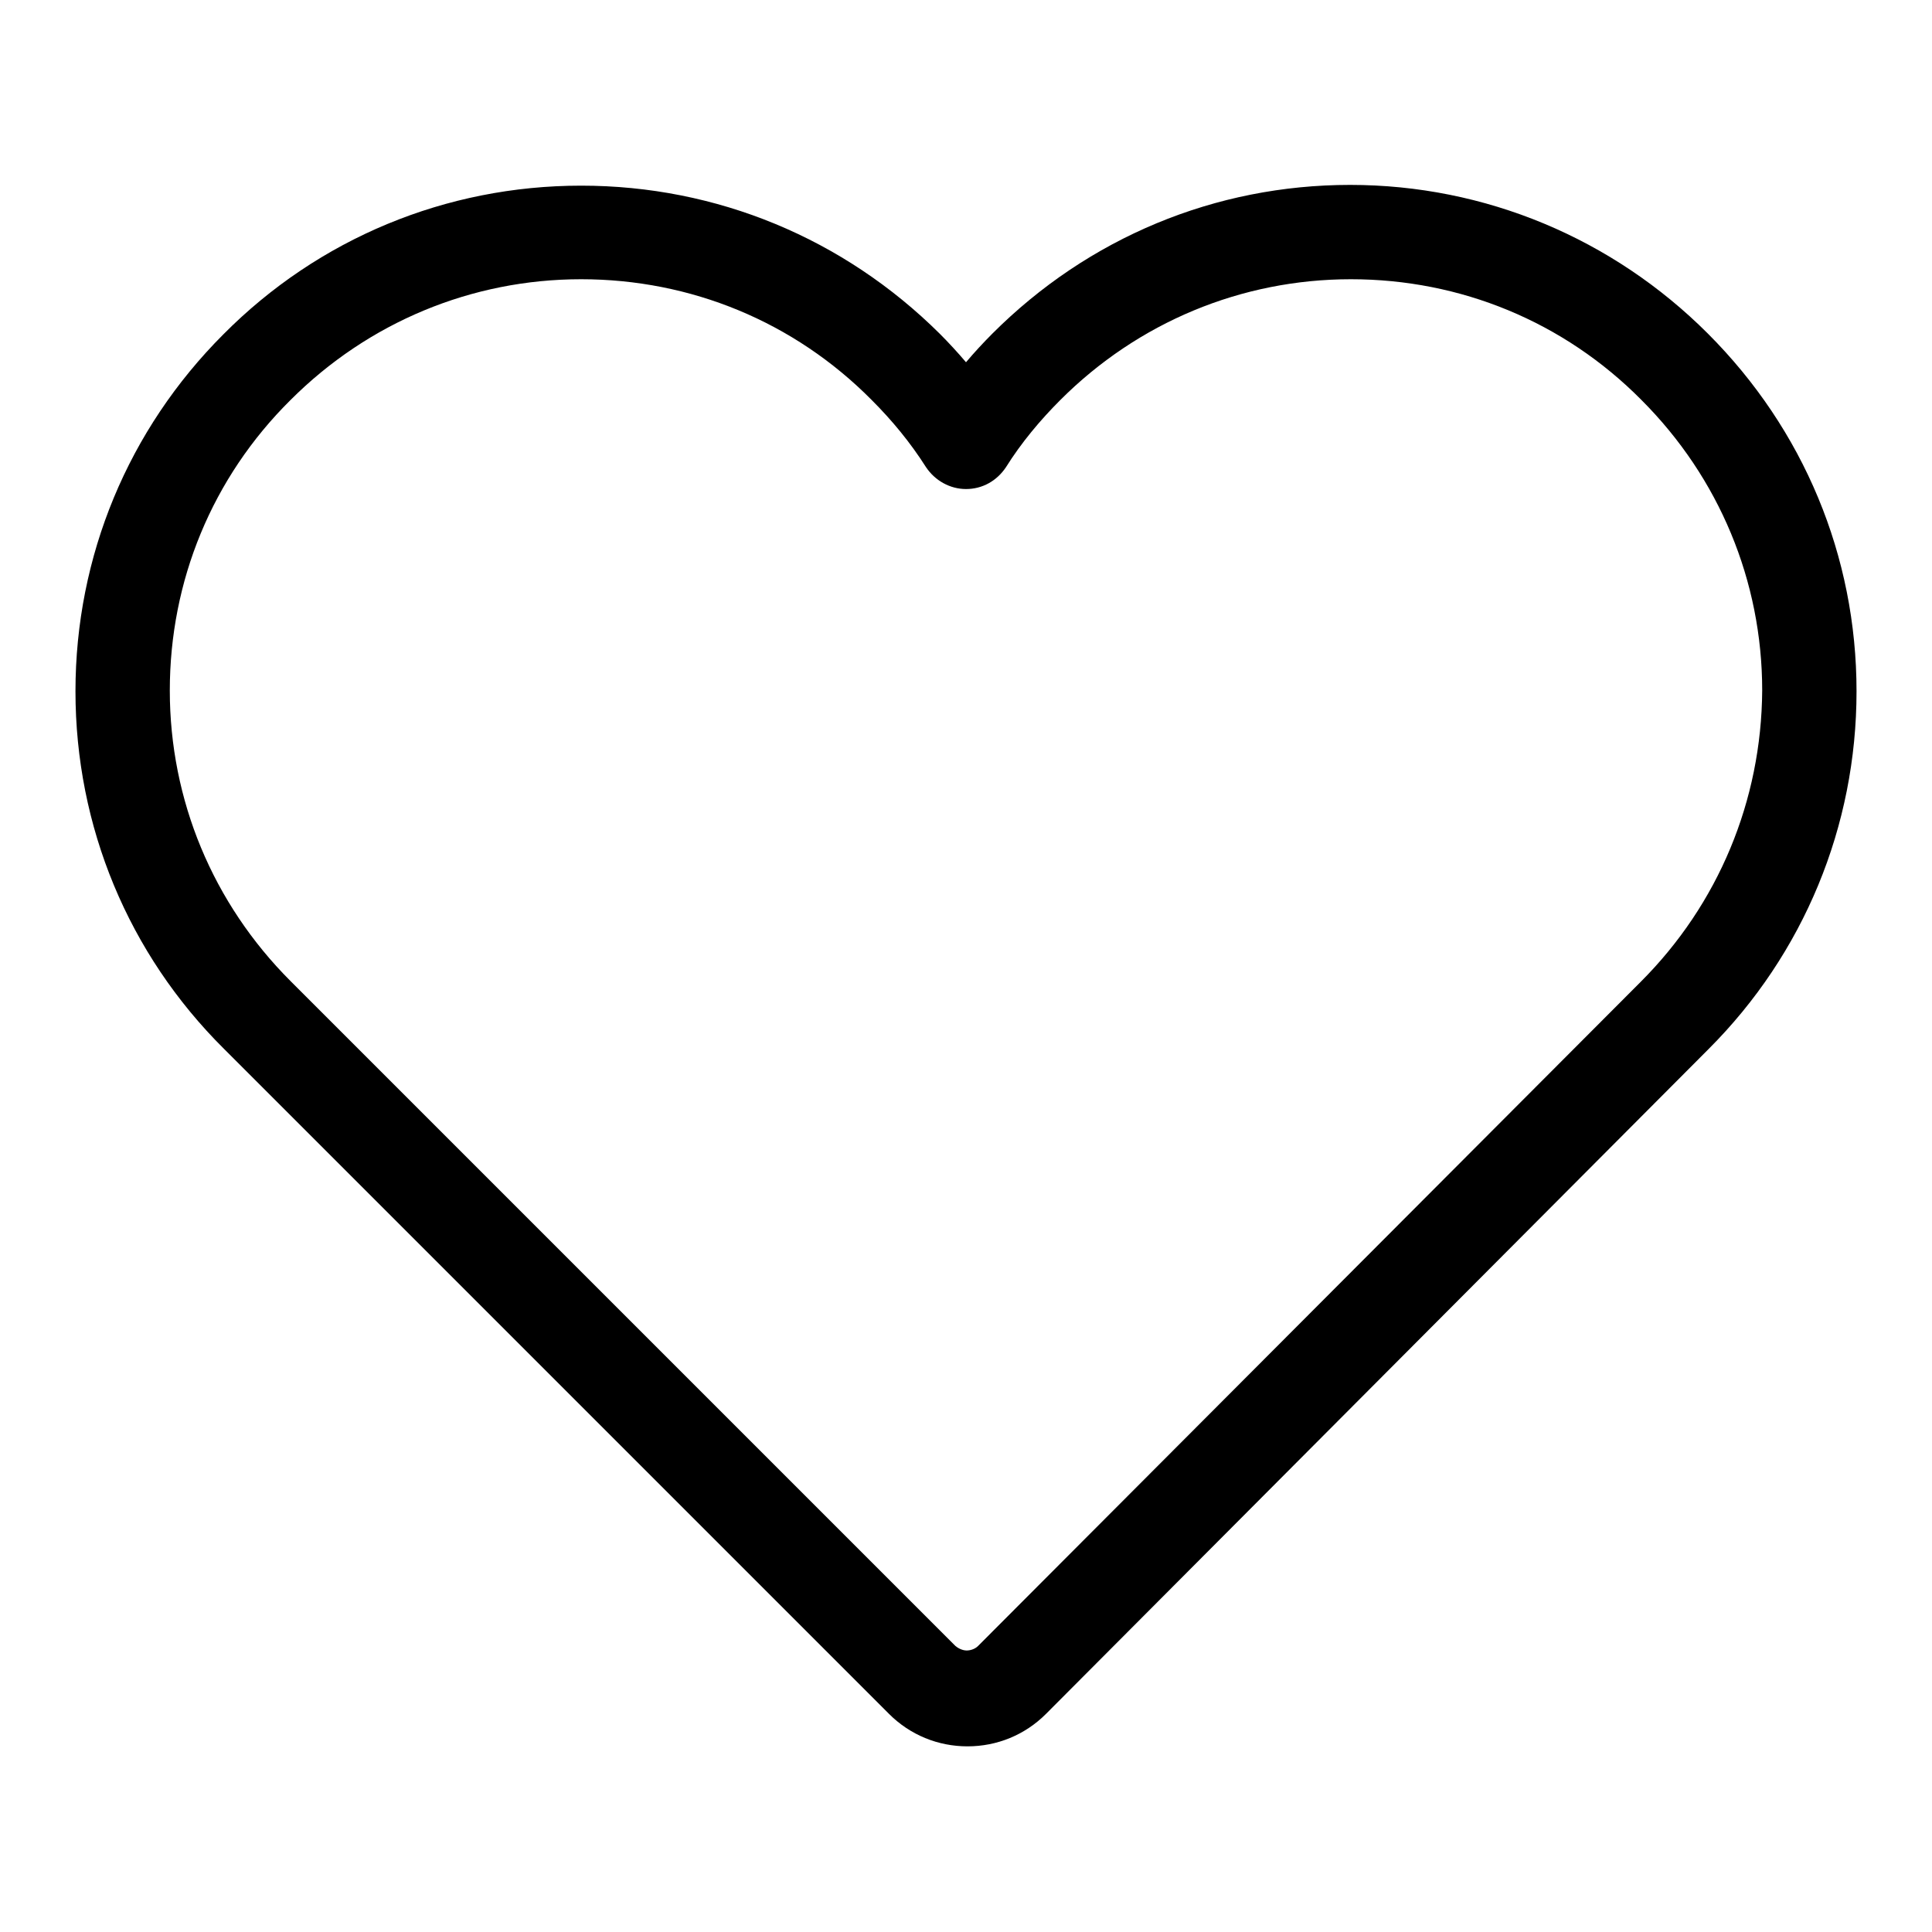 <?xml version="1.0" encoding="utf-8"?>
<!-- Svg Vector Icons : http://www.onlinewebfonts.com/icon -->
<!DOCTYPE svg PUBLIC "-//W3C//DTD SVG 1.1//EN" "http://www.w3.org/Graphics/SVG/1.1/DTD/svg11.dtd">
<svg version="1.1" xmlns="http://www.w3.org/2000/svg" xmlns:xlink="http://www.w3.org/1999/xlink" x="0px" y="0px" viewBox="0 0 256 256" enable-background="new 0 0 256 256" xml:space="preserve">
<g> <path fill="#000000" d="M226.3,44.2c-12.6-12.6-29.5-19.7-47.4-19.7c-17.9,0-34.7,7-47.4,19.7c-1.2,1.2-2.4,2.5-3.5,3.8 c-1.1-1.3-2.3-2.6-3.5-3.8C111.8,31.6,95,24.6,77,24.6c-17.9,0-34.8,7-47.4,19.7C17,56.9,10,73.7,10,91.6c0,17.9,7,34.8,19.7,47.4 l88.1,88.1c2.8,2.8,6.5,4.3,10.4,4.3l0,0c3.9,0,7.6-1.5,10.4-4.3l87.8-88.1C239,126.4,246,109.5,246,91.6 C246,73.7,239,56.9,226.3,44.2z M217.4,130.1l-87.8,88c-0.5,0.5-1.2,0.6-1.5,0.6c-0.3,0-0.9-0.1-1.5-0.6l-88.1-88.1 c-10.3-10.3-16-24-16-38.5c0-14.5,5.6-28.2,16-38.5c10.3-10.3,24-16,38.5-16s28.2,5.6,38.5,16c2.7,2.7,5.1,5.6,7.2,8.9 c1.2,1.8,3.2,2.9,5.3,2.9c2.2,0,4.1-1.1,5.3-2.9c2-3.2,4.5-6.2,7.2-8.9c10.3-10.3,24-16,38.5-16c14.5,0,28.2,5.6,38.5,16 c10.3,10.3,16,24,16,38.5C233.4,106.1,227.7,119.8,217.4,130.1z"/></g>
</svg>